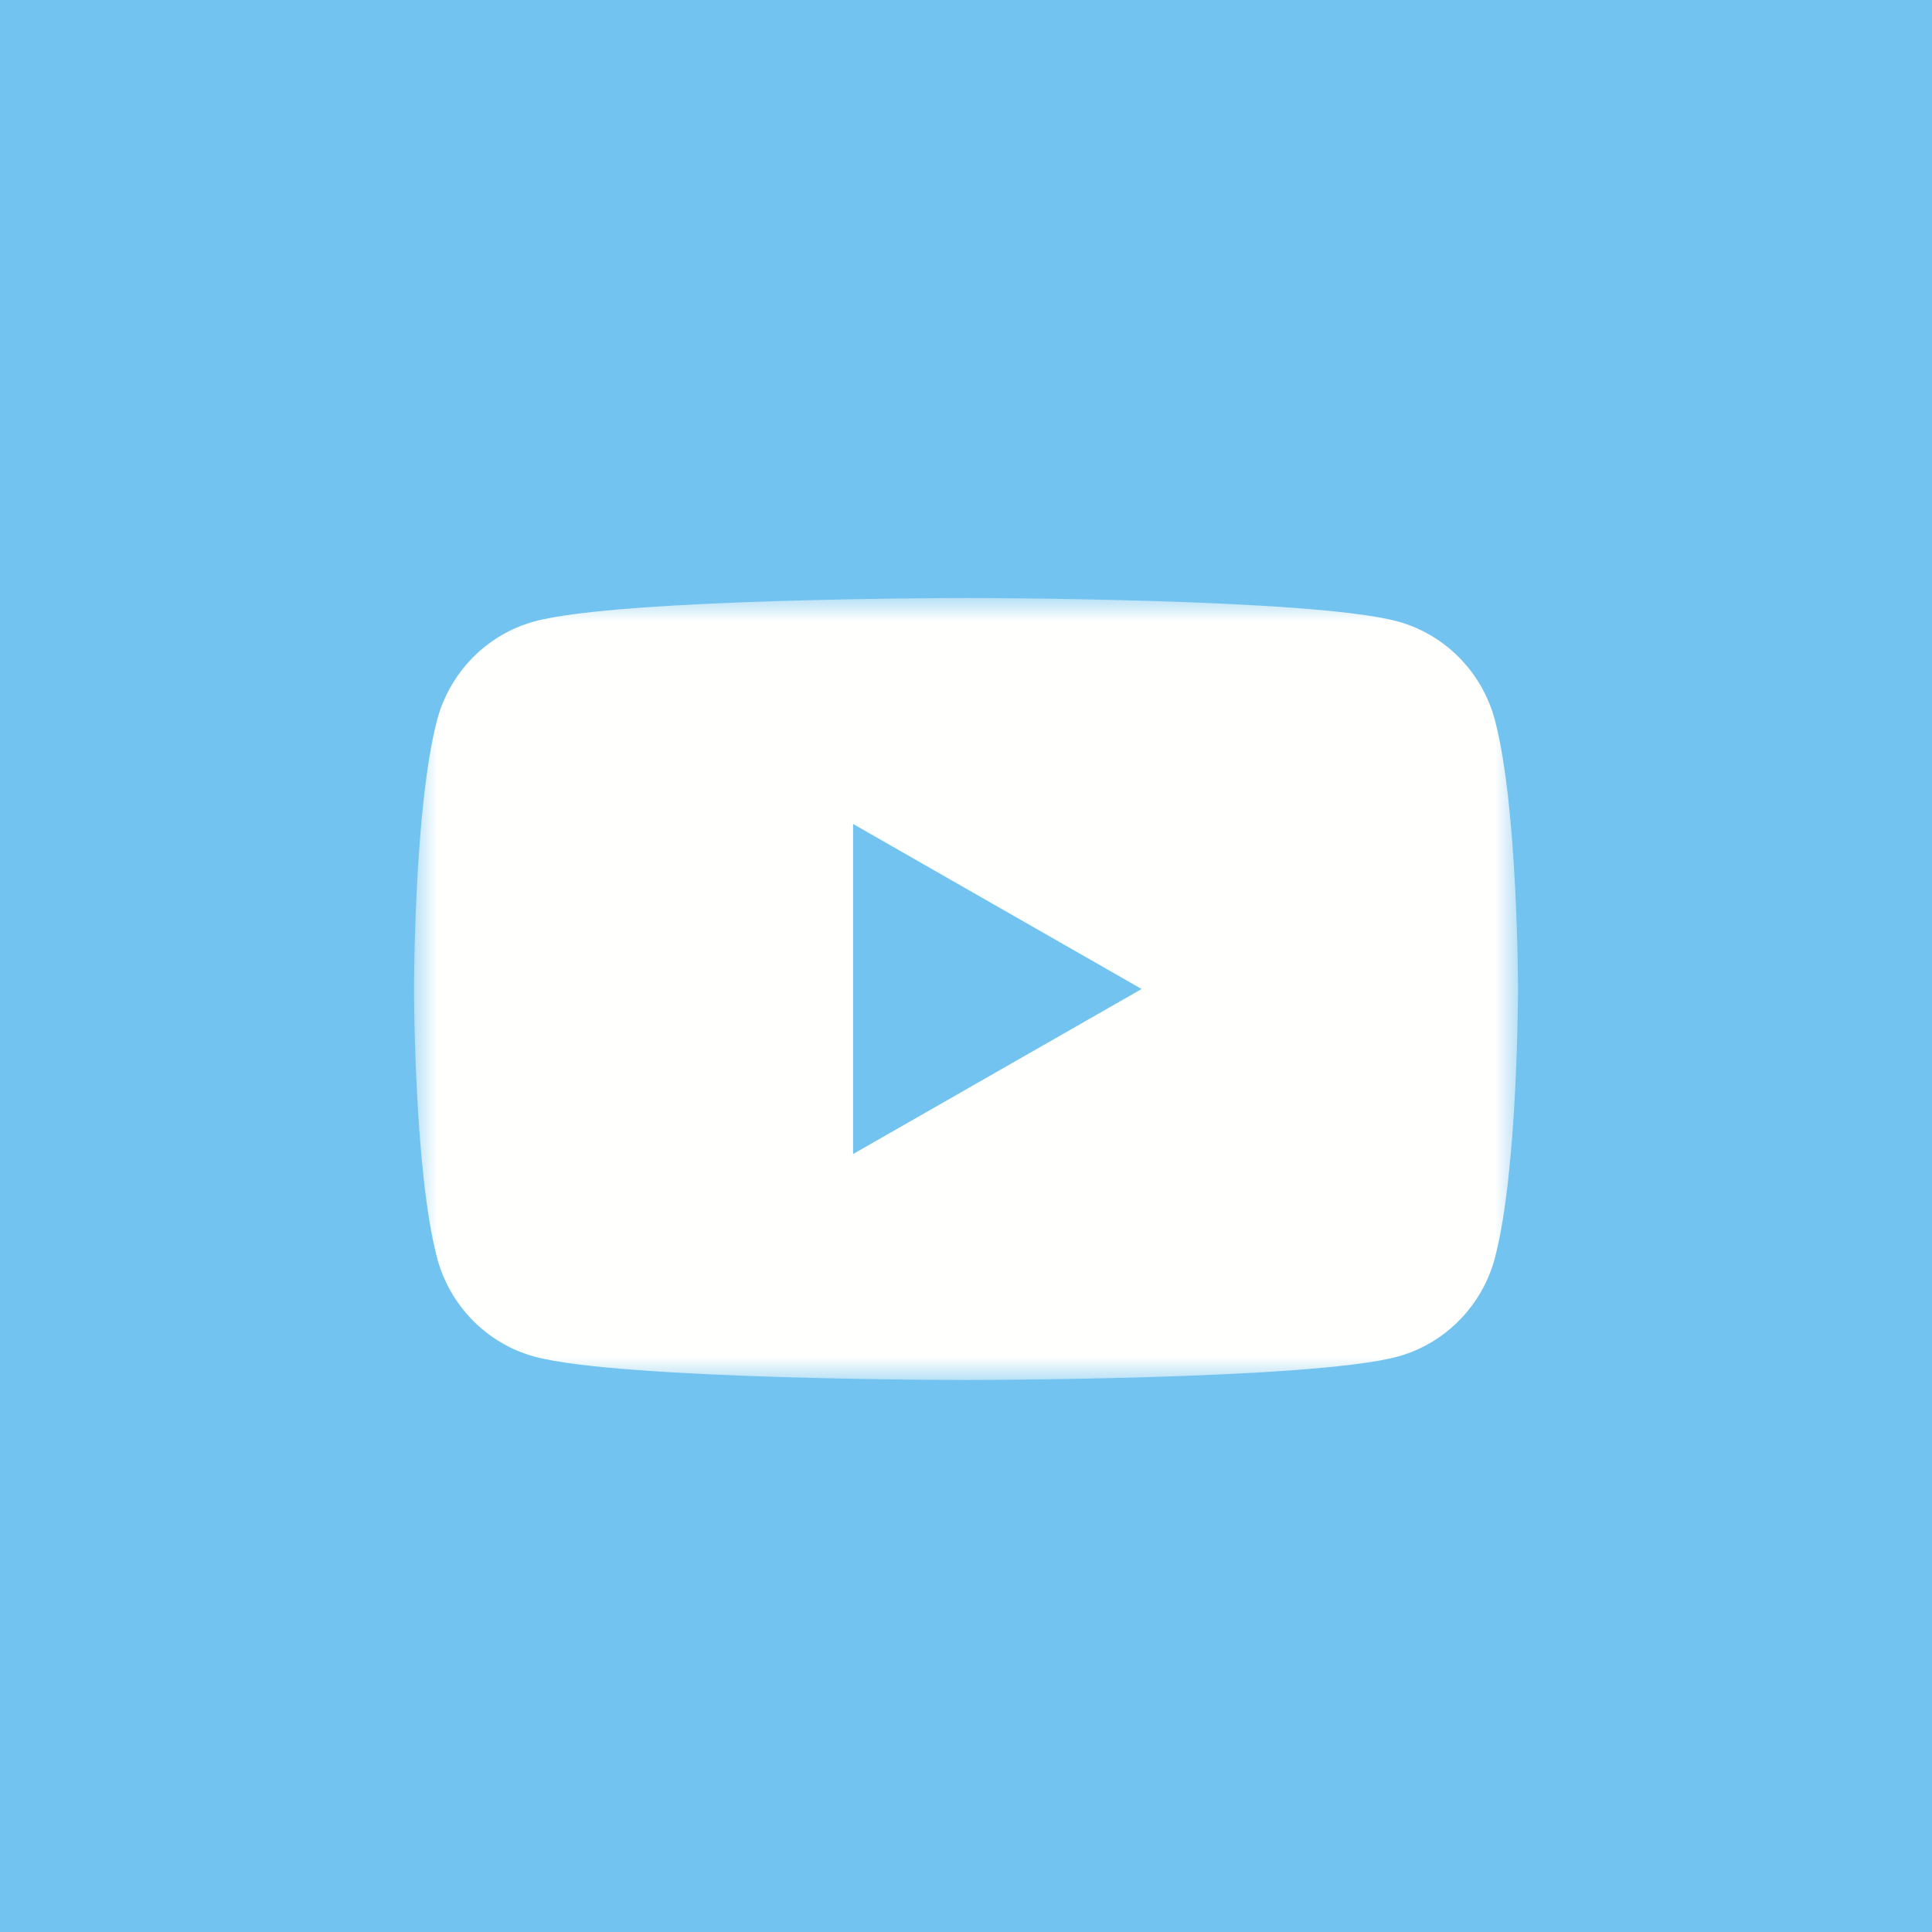 <?xml version="1.0" encoding="UTF-8"?>
<svg width="42px" height="42px" viewBox="0 0 42 42" version="1.1" xmlns="http://www.w3.org/2000/svg" xmlns:xlink="http://www.w3.org/1999/xlink">
    <!-- Generator: Sketch 49.2 (51160) - http://www.bohemiancoding.com/sketch -->
    <title>tk_social_yt</title>
    <desc>Created with Sketch.</desc>
    <defs>
        <polygon id="path-1" points="9 13 33 13 33 30 9 30"></polygon>
    </defs>
    <g id="00_00-Style-Inventory" stroke="none" stroke-width="1" fill="none" fill-rule="evenodd">
        <g id="Social-Logos" transform="translate(-326, -820)">
            <g id="Social-media-on-electricBlue-Copy-3" transform="translate(61, 788)">
                <g id="tk_social_yt" transform="translate(265, 32)">
                    <rect id="Rectangle-Copy-4" fill="#73C3F0" x="0" y="0" width="42" height="42"></rect>
                    <mask id="mask-2" fill="white">
                        <use xlink:href="#path-1"></use>
                    </mask>
                    <g id="Clip-2"></g>
                    <path d="M18.545,25.088 L18.545,17.912 L24.818,21.5 L18.545,25.088 Z M32.498,15.655 C32.222,14.61 31.409,13.787 30.377,13.508 C28.505,13 21,13 21,13 C21,13 13.495,13 11.623,13.508 C10.591,13.787 9.778,14.61 9.502,15.655 C9,17.548 9,21.5 9,21.5 C9,21.5 9,25.451 9.502,27.345 C9.778,28.39 10.591,29.213 11.623,29.493 C13.495,30 21,30 21,30 C21,30 28.505,30 30.377,29.493 C31.409,29.213 32.222,28.39 32.498,27.345 C33,25.451 33,21.5 33,21.5 C33,21.5 33,17.548 32.498,15.655 Z" id="Fill-1" fill="#FFFFFE" mask="url(#mask-2)"></path>
                </g>
            </g>
        </g>
    </g>
</svg>
